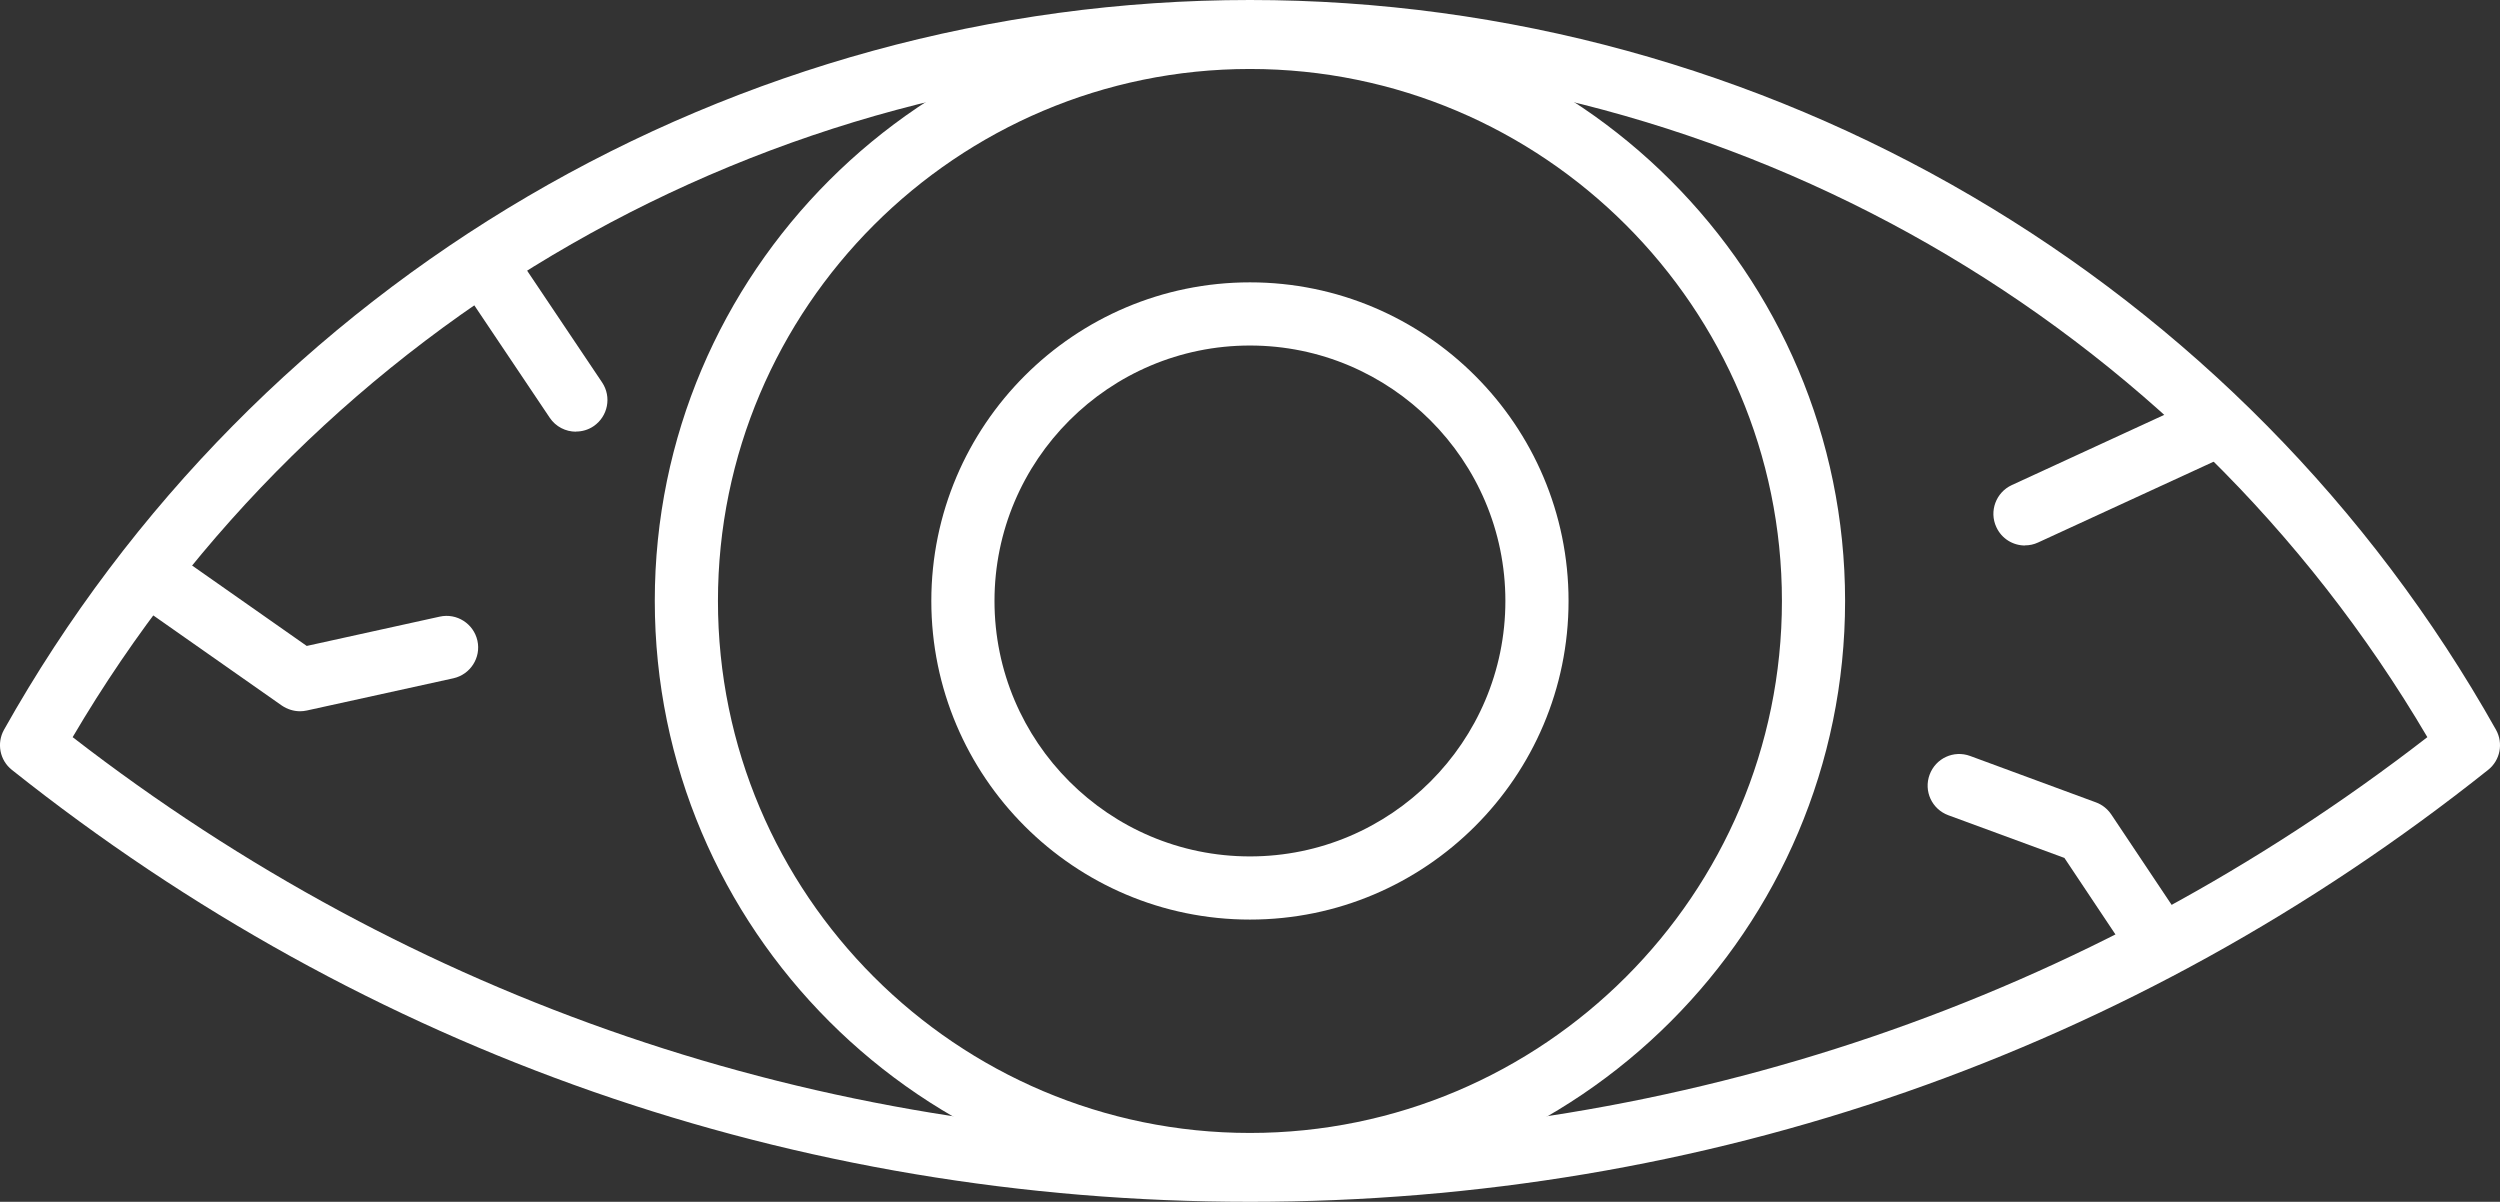 <?xml version="1.0" encoding="UTF-8"?>
<svg id="Layer_1" data-name="Layer 1" xmlns="http://www.w3.org/2000/svg" viewBox="0 0 197.89 95.13">
  <rect x="0" y="0" width="197.89" height="95.13" fill="#333333" stroke="none"/>
  <path d="m98.94,94.67c-25.97,0-47.11-21.13-47.11-47.11S72.97.46,98.94.46s47.11,21.13,47.11,47.11-21.13,47.11-47.11,47.11Zm0-89.21c-23.22,0-42.11,18.89-42.11,42.11s18.89,42.11,42.11,42.11,42.11-18.89,42.11-42.11S122.16,5.46,98.94,5.46Z" style="fill: #fff; stroke-width: 0px;"/>
  <path d="m98.94,72.79c-13.91,0-25.22-11.31-25.22-25.22s11.31-25.22,25.22-25.22,25.22,11.31,25.22,25.22-11.31,25.22-25.22,25.22Zm0-45.44c-11.15,0-20.22,9.07-20.22,20.22s9.07,20.22,20.22,20.22,20.22-9.07,20.22-20.22-9.07-20.22-20.22-20.22Z" style="fill: #fff; stroke-width: 0px;"/>
  <path d="m98.94,95.13c-36.01,0-69.89-11.82-98-34.19-.96-.76-1.22-2.11-.62-3.18C20.32,22.13,58.11,0,98.94,0s78.61,22.13,98.63,57.76c.6,1.07.34,2.42-.62,3.18-28.1,22.37-61.99,34.19-98.01,34.19ZM5.75,58.35c26.87,20.8,59.04,31.78,93.19,31.78s66.33-10.98,93.2-31.78C172.76,25.39,137.24,5,98.94,5S25.12,25.39,5.75,58.35Z" style="fill: #fff; stroke-width: 0px;"/>
  <path d="m45.59,34.17c-.81,0-1.6-.39-2.08-1.11l-7.18-10.7c-.77-1.15-.46-2.7.68-3.47,1.15-.77,2.7-.46,3.47.68l7.18,10.7c.77,1.15.46,2.7-.68,3.47-.43.29-.91.42-1.39.42Z" style="fill: #fff; stroke-width: 0px;"/>
  <path d="m160.29,43.18c-.95,0-1.85-.54-2.27-1.46-.58-1.25-.03-2.74,1.22-3.32l14.35-6.61c1.25-.58,2.74-.03,3.32,1.22.58,1.25.03,2.74-1.22,3.32l-14.36,6.61c-.34.16-.69.23-1.04.23Z" style="fill: #fff; stroke-width: 0px;"/>
  <path d="m170.92,77.16c-.81,0-1.6-.39-2.08-1.11l-5.43-8.14-9.19-3.38c-1.3-.48-1.96-1.91-1.48-3.21.48-1.3,1.91-1.96,3.21-1.48l9.95,3.67c.5.18.92.52,1.22.96l5.89,8.82c.77,1.15.46,2.7-.69,3.47-.43.29-.91.42-1.39.42Z" style="fill: #fff; stroke-width: 0px;"/>
  <path d="m23.75,56.3c-.51,0-1.01-.16-1.44-.45l-11.15-7.82c-1.13-.79-1.4-2.35-.61-3.48.79-1.13,2.35-1.4,3.48-.61l10.25,7.19,10.53-2.32c1.35-.3,2.68.56,2.98,1.9.3,1.35-.56,2.68-1.9,2.98l-11.6,2.55c-.18.04-.36.06-.54.06Z" style="fill: #fff; stroke-width: 0px;"/>
</svg>